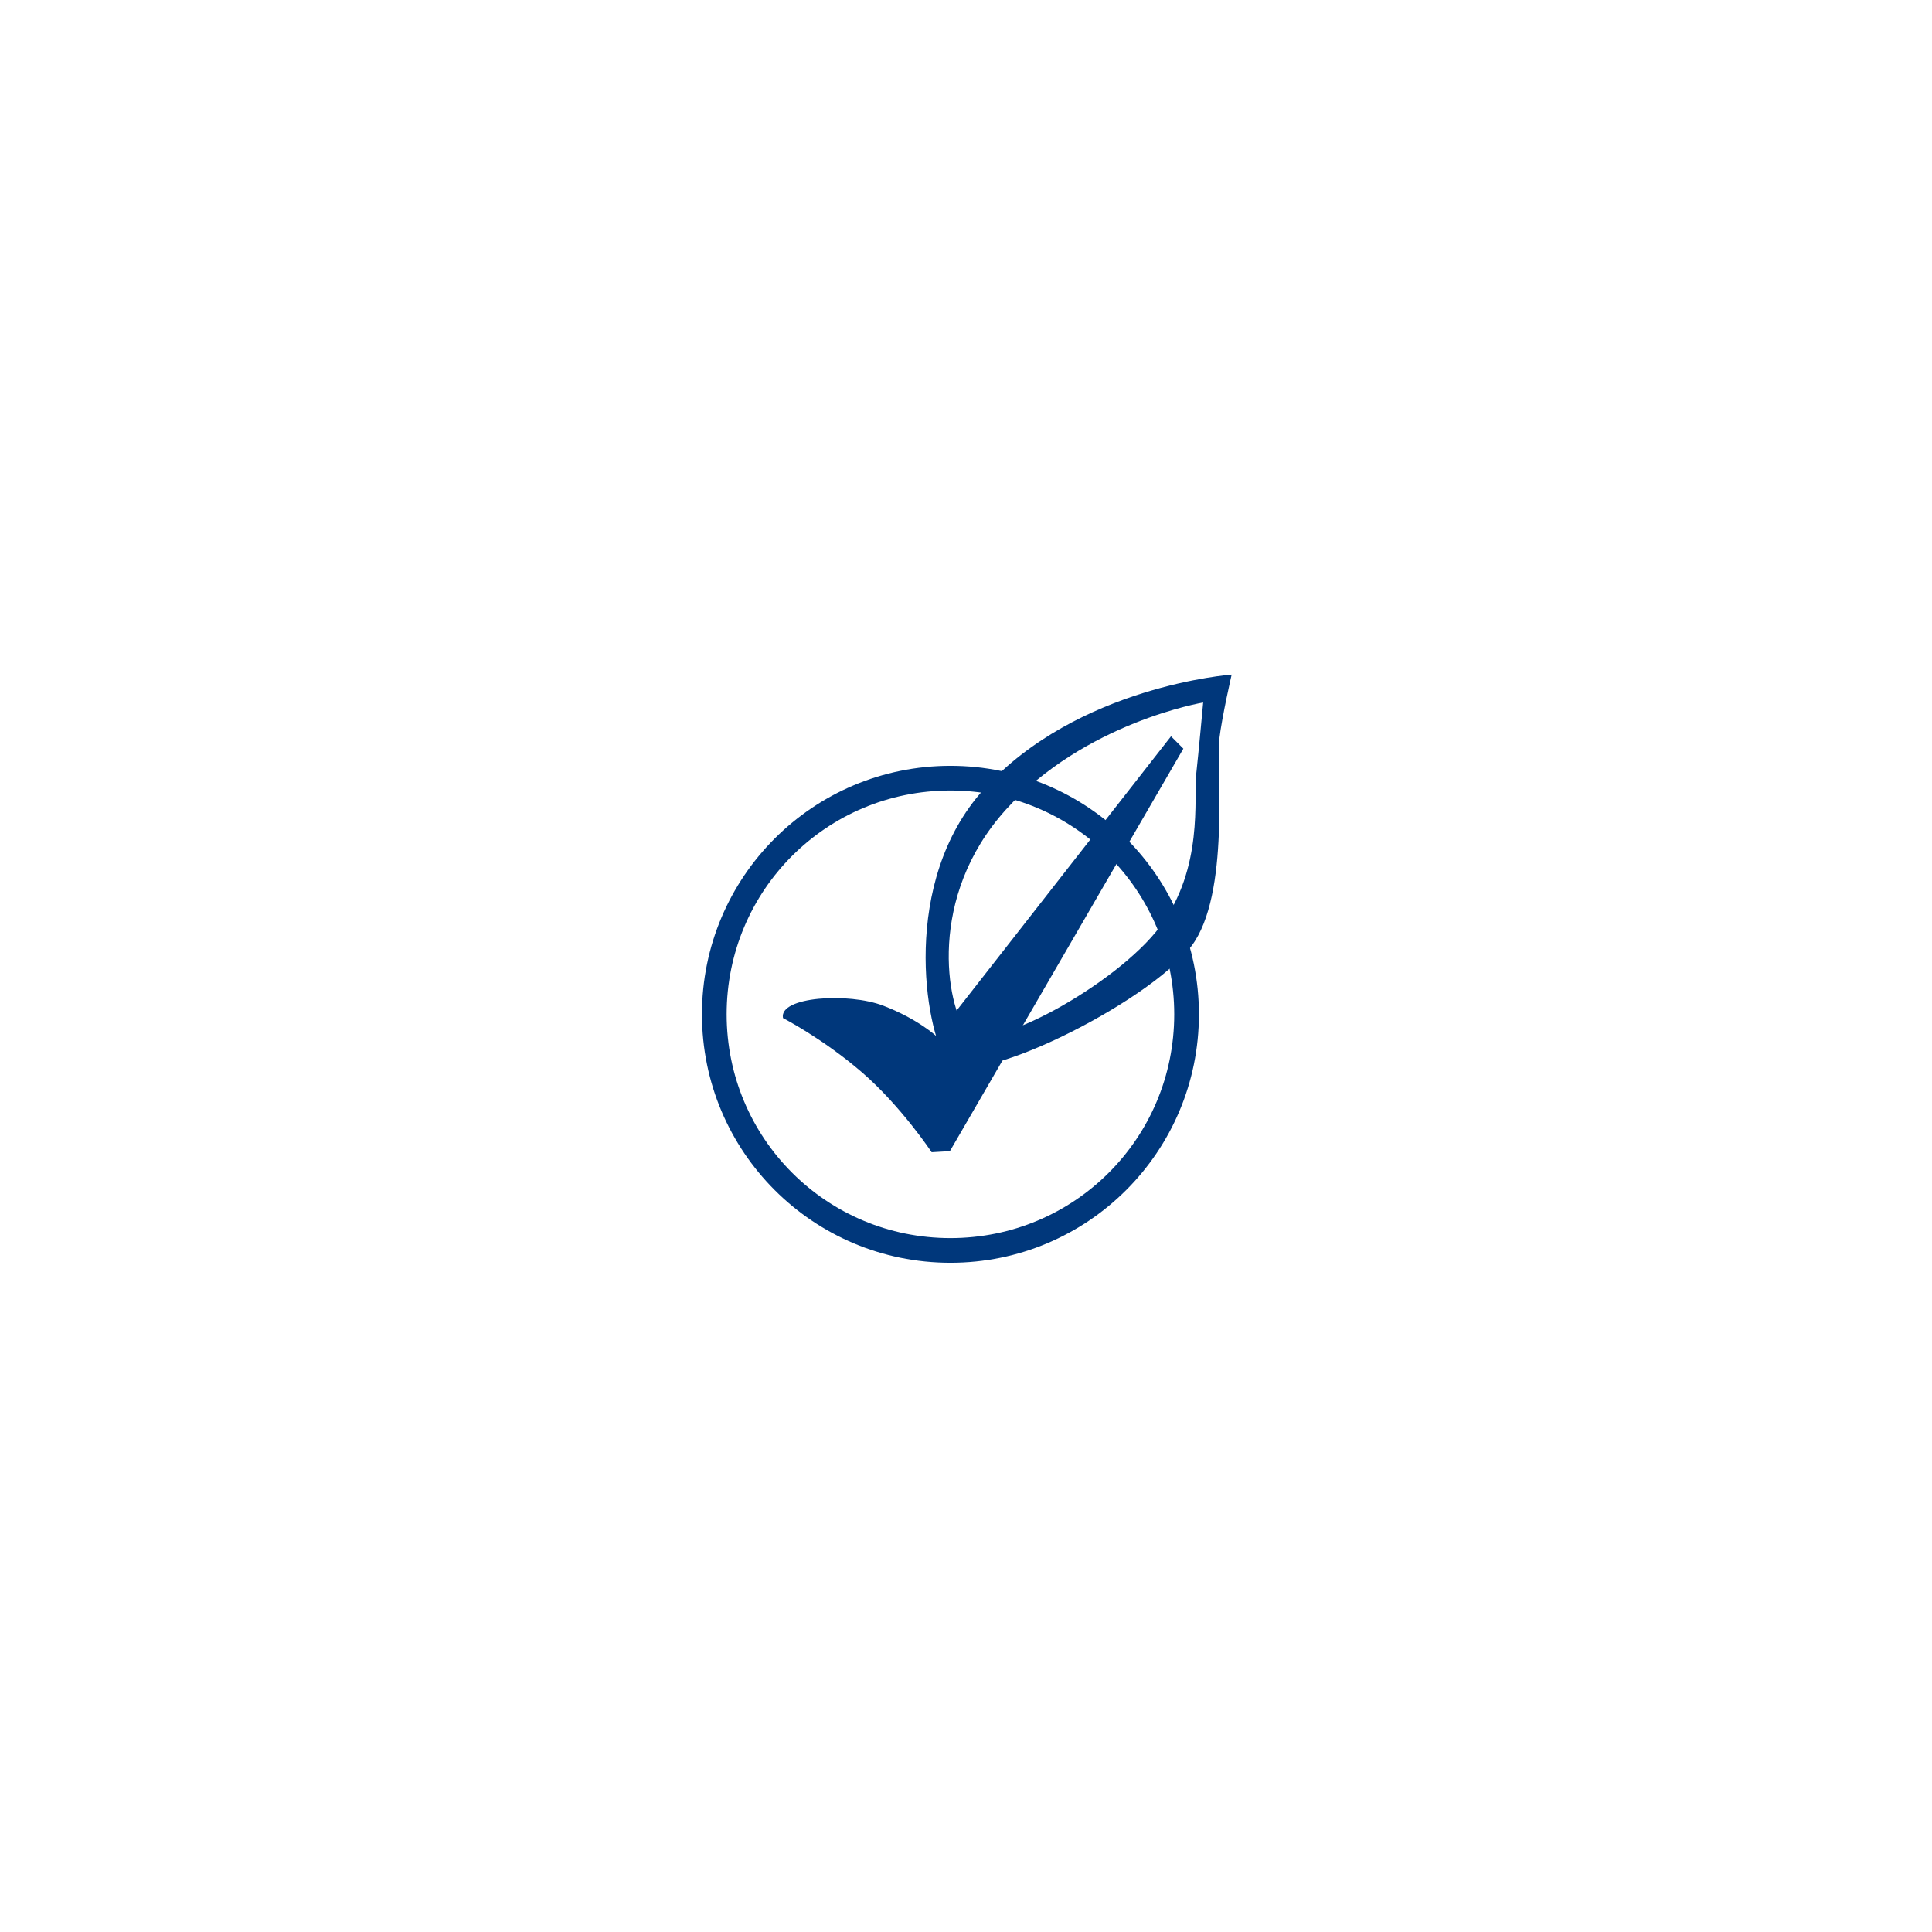 <svg viewBox="0 0 360 360" version="1.1" xmlns="http://www.w3.org/2000/svg">
  <defs>
    <style>
      .cls-1 {
      fill: #00377b;
      }
    </style>
  </defs>
  <g>
    <g id="Layer_1">
      <g>
        <path d="M177.1,235.3c-25.6,0-46.3-20.7-46.3-46.3s20.7-46.3,46.3-46.3,46.3,20.7,46.3,46.3-20.7,46.3-46.3,46.3ZM218.8,189c0-23-18.6-41.7-41.7-41.7s-41.7,18.6-41.7,41.7,18.6,41.7,41.7,41.7,41.7-18.6,41.7-41.7Z" class="cls-1"></path>
        <path d="M145.9,189.7s7.4,3.8,14.7,10.1,13,14.9,13,14.9l3.4-.2,43.5-75-2.3-2.3-43.7,55.9s-3.4-3.2-9.9-5.7-19.5-1.7-18.7,2.3Z" class="cls-1"></path>
        <path d="M227.2,137.7c-.6,5.3,2.1,28.9-5.2,38.6-8,10.7-41.6,27.3-45.6,21.4-4-5.9-8.7-33.3,6.9-50.6,17.4-19.3,46.2-21.4,46.2-21.4,0,0-1.8,7.8-2.3,12ZM224.2,130.9s-22.1,3.7-36.8,20-11,36.5-7.3,41.2,28-8.6,36.1-19.5,6.2-23.9,6.7-28.4c.4-3.6,1.3-13.4,1.3-13.4Z" class="cls-1"></path>
      </g>
    </g>
  </g>
</svg>